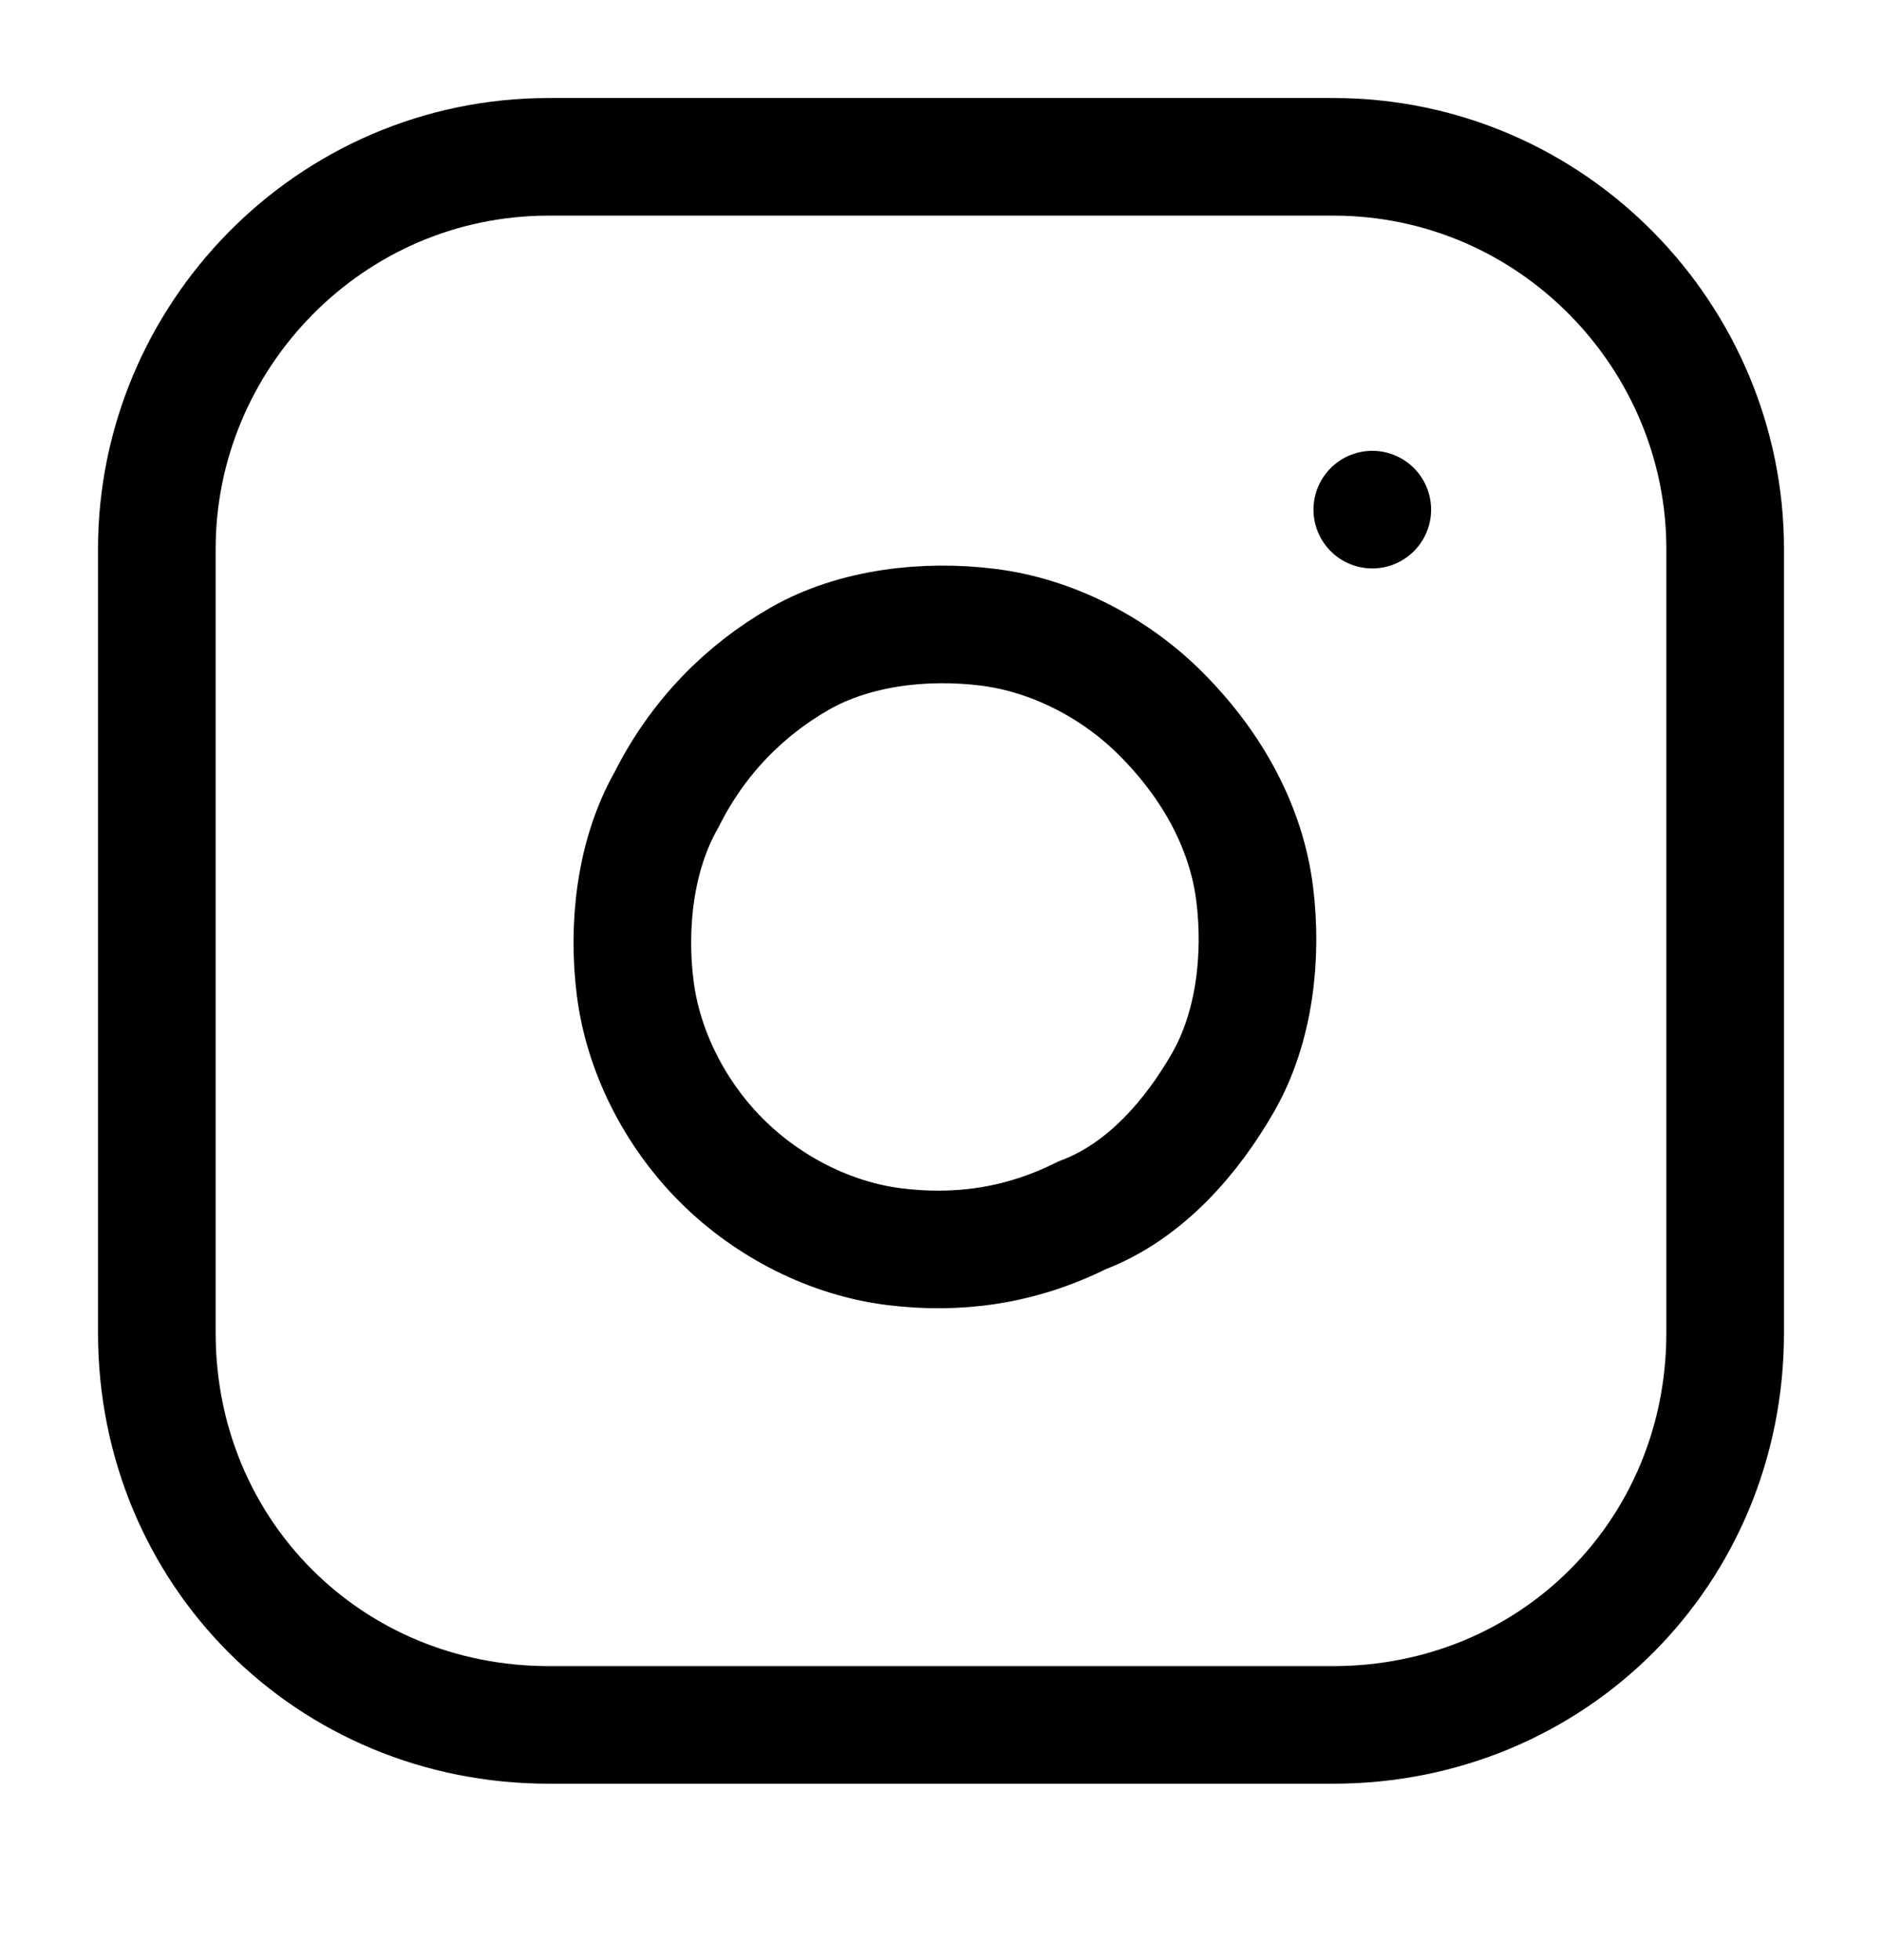 <?xml version="1.0" encoding="utf-8"?>
<!-- Generator: Adobe Illustrator 25.4.0, SVG Export Plug-In . SVG Version: 6.00 Build 0)  -->
<svg version="1.1" id="Layer_1" xmlns="http://www.w3.org/2000/svg" xmlns:xlink="http://www.w3.org/1999/xlink" x="0px" y="0px"
	 viewBox="0 0 24 25" style="enable-background:new 0 0 24 25;" xml:space="preserve">
<style type="text/css">
	.st0{fill:none;stroke:#000000;stroke-width:1.5;stroke-linecap:round;stroke-linejoin:round;}
</style>
<path class="st0" d="M17,2H7C4.2,2,2,4.3,2,7v10c0,2.8,2.2,5,5,5h10c2.8,0,5-2.2,5-5V7C22,4.3,19.8,2,17,2z"/>
<path class="st0" d="M16,11.4c0.1,0.8,0,1.7-0.4,2.4c-0.4,0.7-1,1.4-1.8,1.7c-0.8,0.4-1.6,0.5-2.4,0.4c-0.8-0.1-1.6-0.5-2.2-1.1
	c-0.6-0.6-1-1.4-1.1-2.2c-0.1-0.8,0-1.7,0.4-2.4c0.4-0.8,1-1.4,1.7-1.8c0.7-0.4,1.6-0.5,2.4-0.4c0.8,0.1,1.6,0.5,2.2,1.1
	C15.5,9.8,15.9,10.6,16,11.4z"/>
<path class="st0" d="M17.5,6.5L17.5,6.5"/>
</svg>
